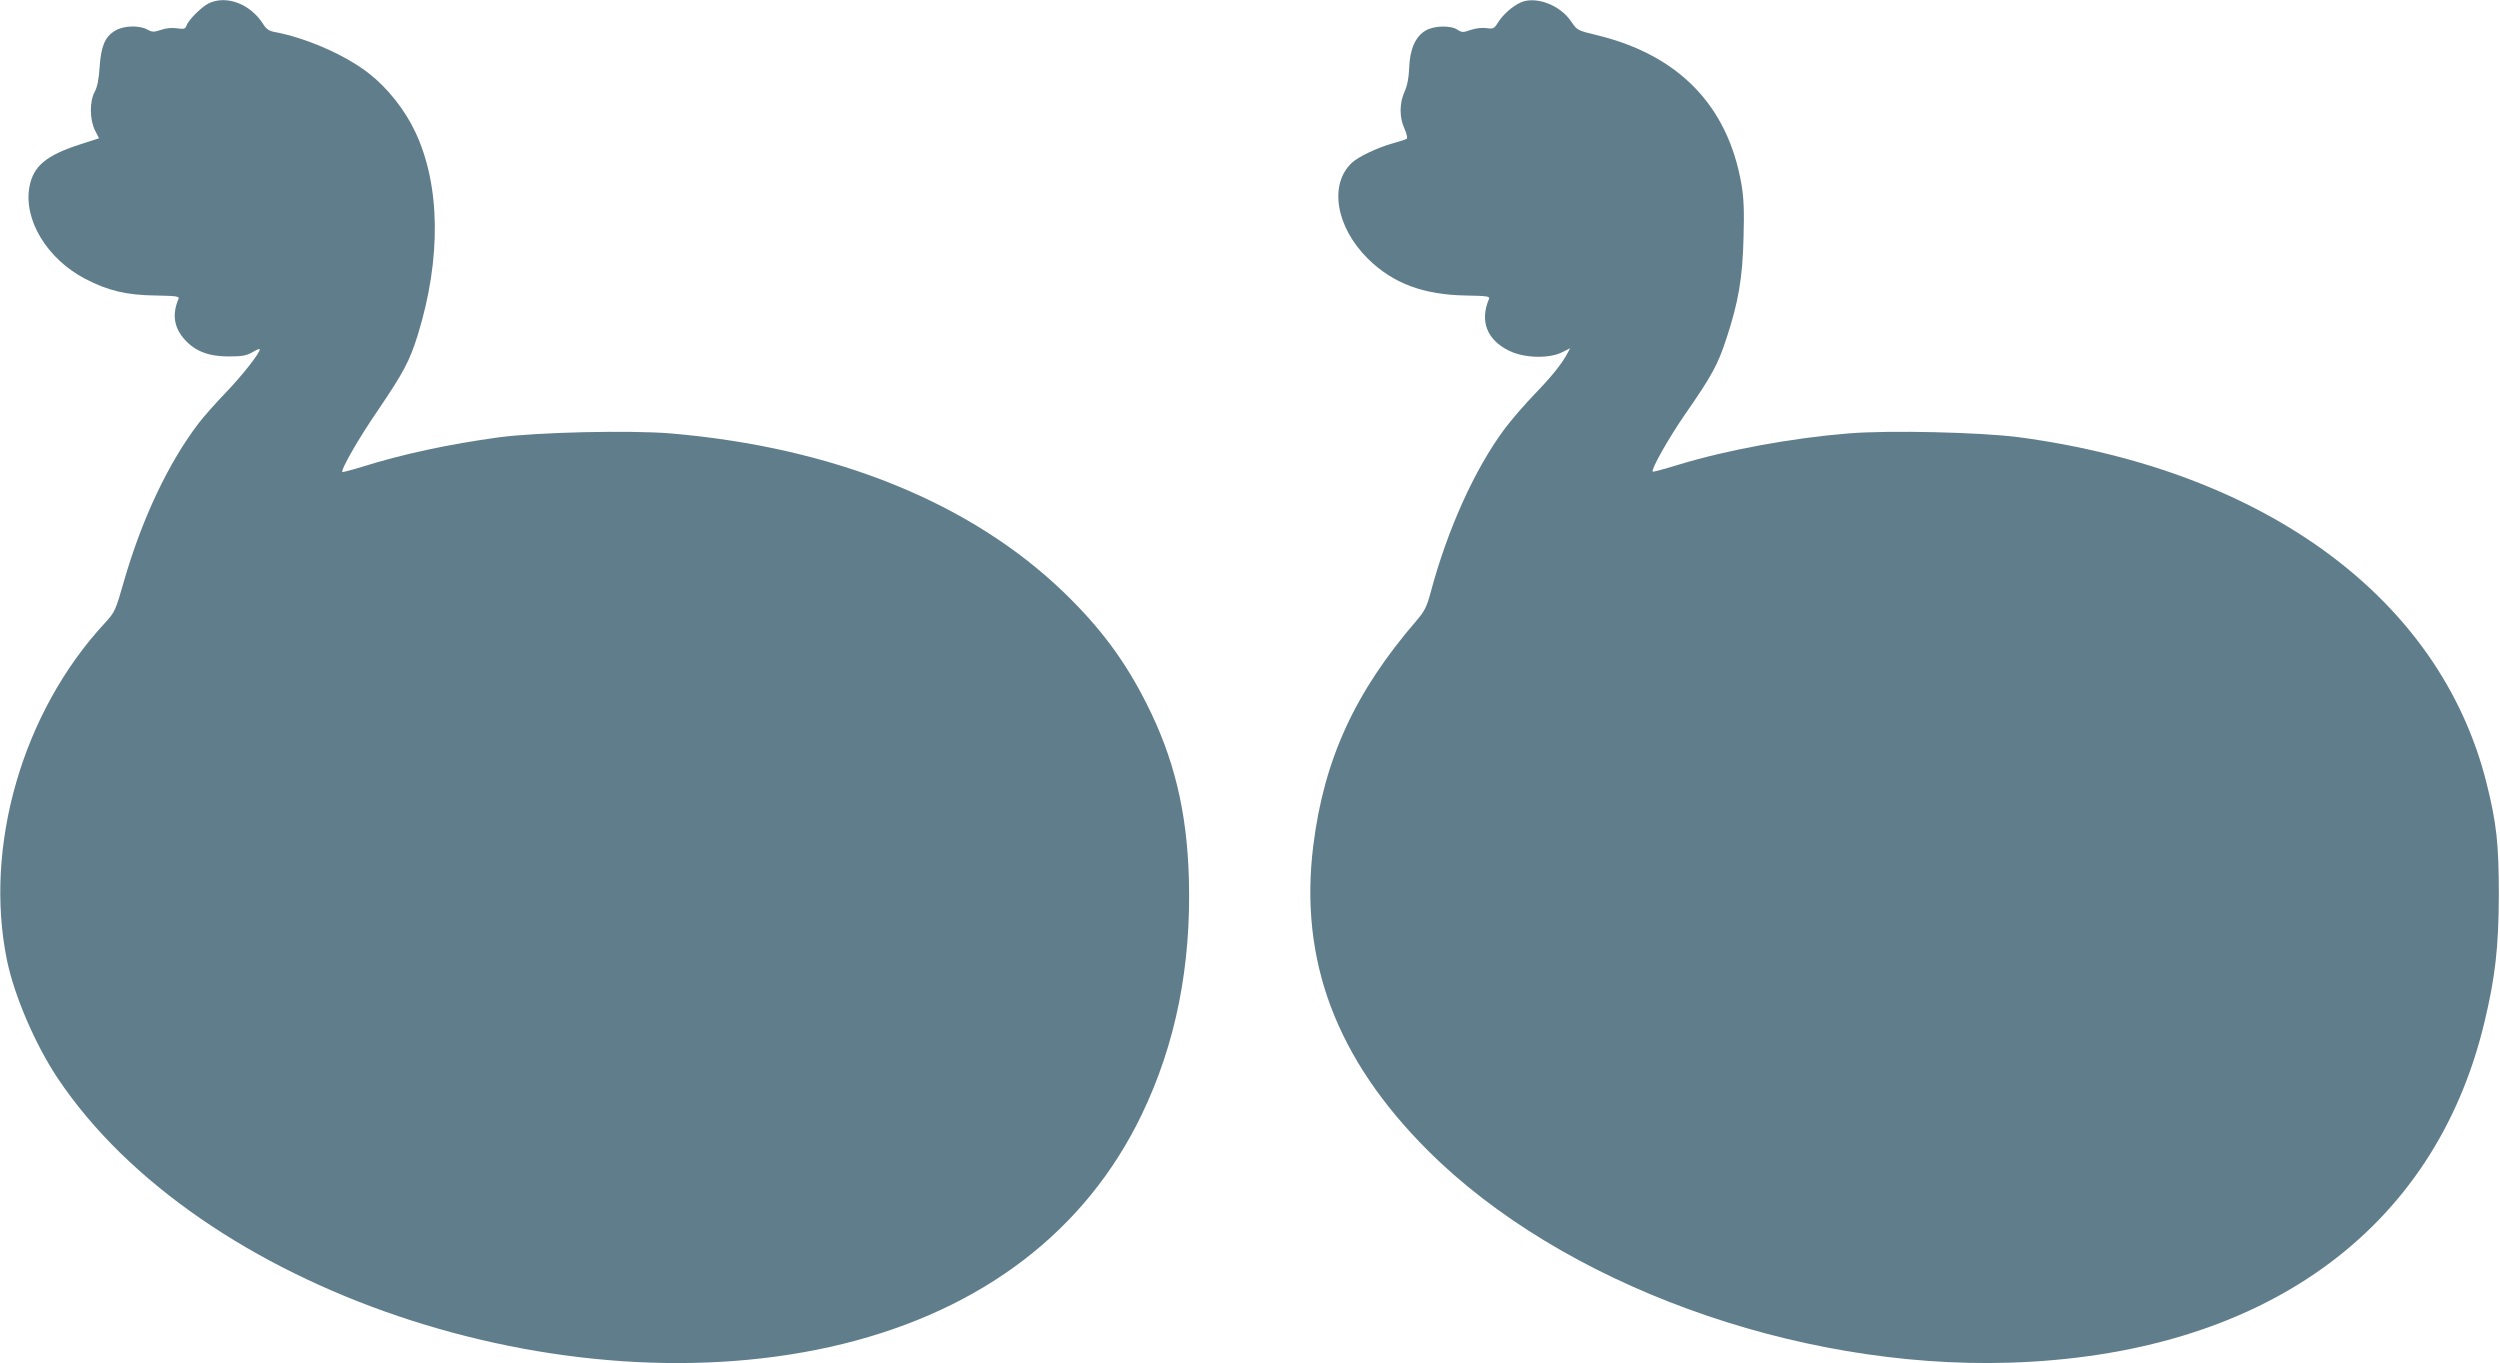 <?xml version="1.0" standalone="no"?>
<!DOCTYPE svg PUBLIC "-//W3C//DTD SVG 20010904//EN"
 "http://www.w3.org/TR/2001/REC-SVG-20010904/DTD/svg10.dtd">
<svg version="1.0" xmlns="http://www.w3.org/2000/svg"
 width="1280pt" height="698pt" viewBox="0 0 1280 698"
 preserveAspectRatio="xMidYMid meet">
<g transform="translate(0,698) scale(0.1,-0.1)"
fill="#607d8b" stroke="none">
<path d="M1073 6965 c-36 -15 -109 -87 -118 -116 -6 -17 -13 -19 -48 -14 -26
4 -58 1 -83 -8 -37 -12 -45 -12 -70 2 -44 23 -123 20 -166 -7 -51 -31 -71 -80
-78 -187 -4 -61 -12 -101 -25 -125 -27 -49 -26 -142 1 -197 l21 -41 -96 -31
c-174 -56 -240 -111 -260 -216 -32 -170 90 -371 286 -473 117 -61 211 -83 361
-85 104 -2 121 -4 116 -17 -34 -81 -23 -148 32 -209 53 -59 122 -86 224 -86
70 0 92 4 123 22 20 12 37 19 37 14 0 -19 -90 -134 -174 -221 -50 -52 -113
-123 -139 -157 -155 -203 -291 -491 -383 -811 -43 -151 -46 -156 -99 -214
-420 -454 -619 -1142 -499 -1726 38 -182 144 -429 259 -602 724 -1083 2586
-1713 4020 -1361 718 177 1244 580 1530 1173 175 363 255 764 242 1212 -10
343 -76 616 -218 896 -110 218 -236 387 -420 565 -478 462 -1179 745 -2017
816 -207 17 -683 6 -877 -20 -255 -35 -491 -85 -704 -152 -52 -16 -96 -27 -98
-26 -10 10 83 172 181 315 133 196 163 253 205 387 121 392 116 767 -13 1040
-53 113 -143 226 -237 299 -120 94 -321 182 -482 212 -29 5 -44 15 -61 43 -64
99 -182 146 -273 106z"/>
<path d="M7785 6967 c-43 -20 -90 -62 -115 -102 -20 -32 -25 -34 -58 -29 -22
3 -55 0 -81 -9 -40 -14 -46 -14 -69 1 -35 23 -119 21 -162 -4 -52 -29 -82 -96
-85 -192 -2 -52 -10 -92 -24 -122 -26 -58 -27 -131 0 -189 11 -25 16 -47 12
-51 -4 -4 -37 -14 -72 -24 -74 -20 -176 -68 -209 -99 -119 -111 -82 -330 82
-492 128 -126 285 -185 504 -188 104 -2 121 -4 116 -17 -49 -113 -11 -211 103
-266 77 -38 203 -41 270 -8 l42 21 -11 -21 c-29 -56 -80 -120 -168 -211 -53
-55 -124 -137 -158 -183 -152 -205 -291 -513 -377 -835 -20 -75 -32 -97 -72
-144 -315 -365 -474 -710 -529 -1153 -73 -586 117 -1091 586 -1560 683 -683
1878 -1120 2975 -1087 1295 39 2179 671 2435 1742 56 233 73 386 74 650 0 264
-11 369 -64 580 -237 938 -1126 1595 -2390 1766 -196 26 -667 37 -875 20 -292
-24 -620 -84 -870 -160 -71 -22 -132 -38 -133 -36 -10 10 78 166 163 290 141
203 170 257 214 391 62 188 83 311 88 519 4 138 1 202 -11 273 -70 401 -320
659 -736 761 -104 25 -105 26 -135 70 -57 86 -183 133 -260 98z"/>
</g>
</svg>
